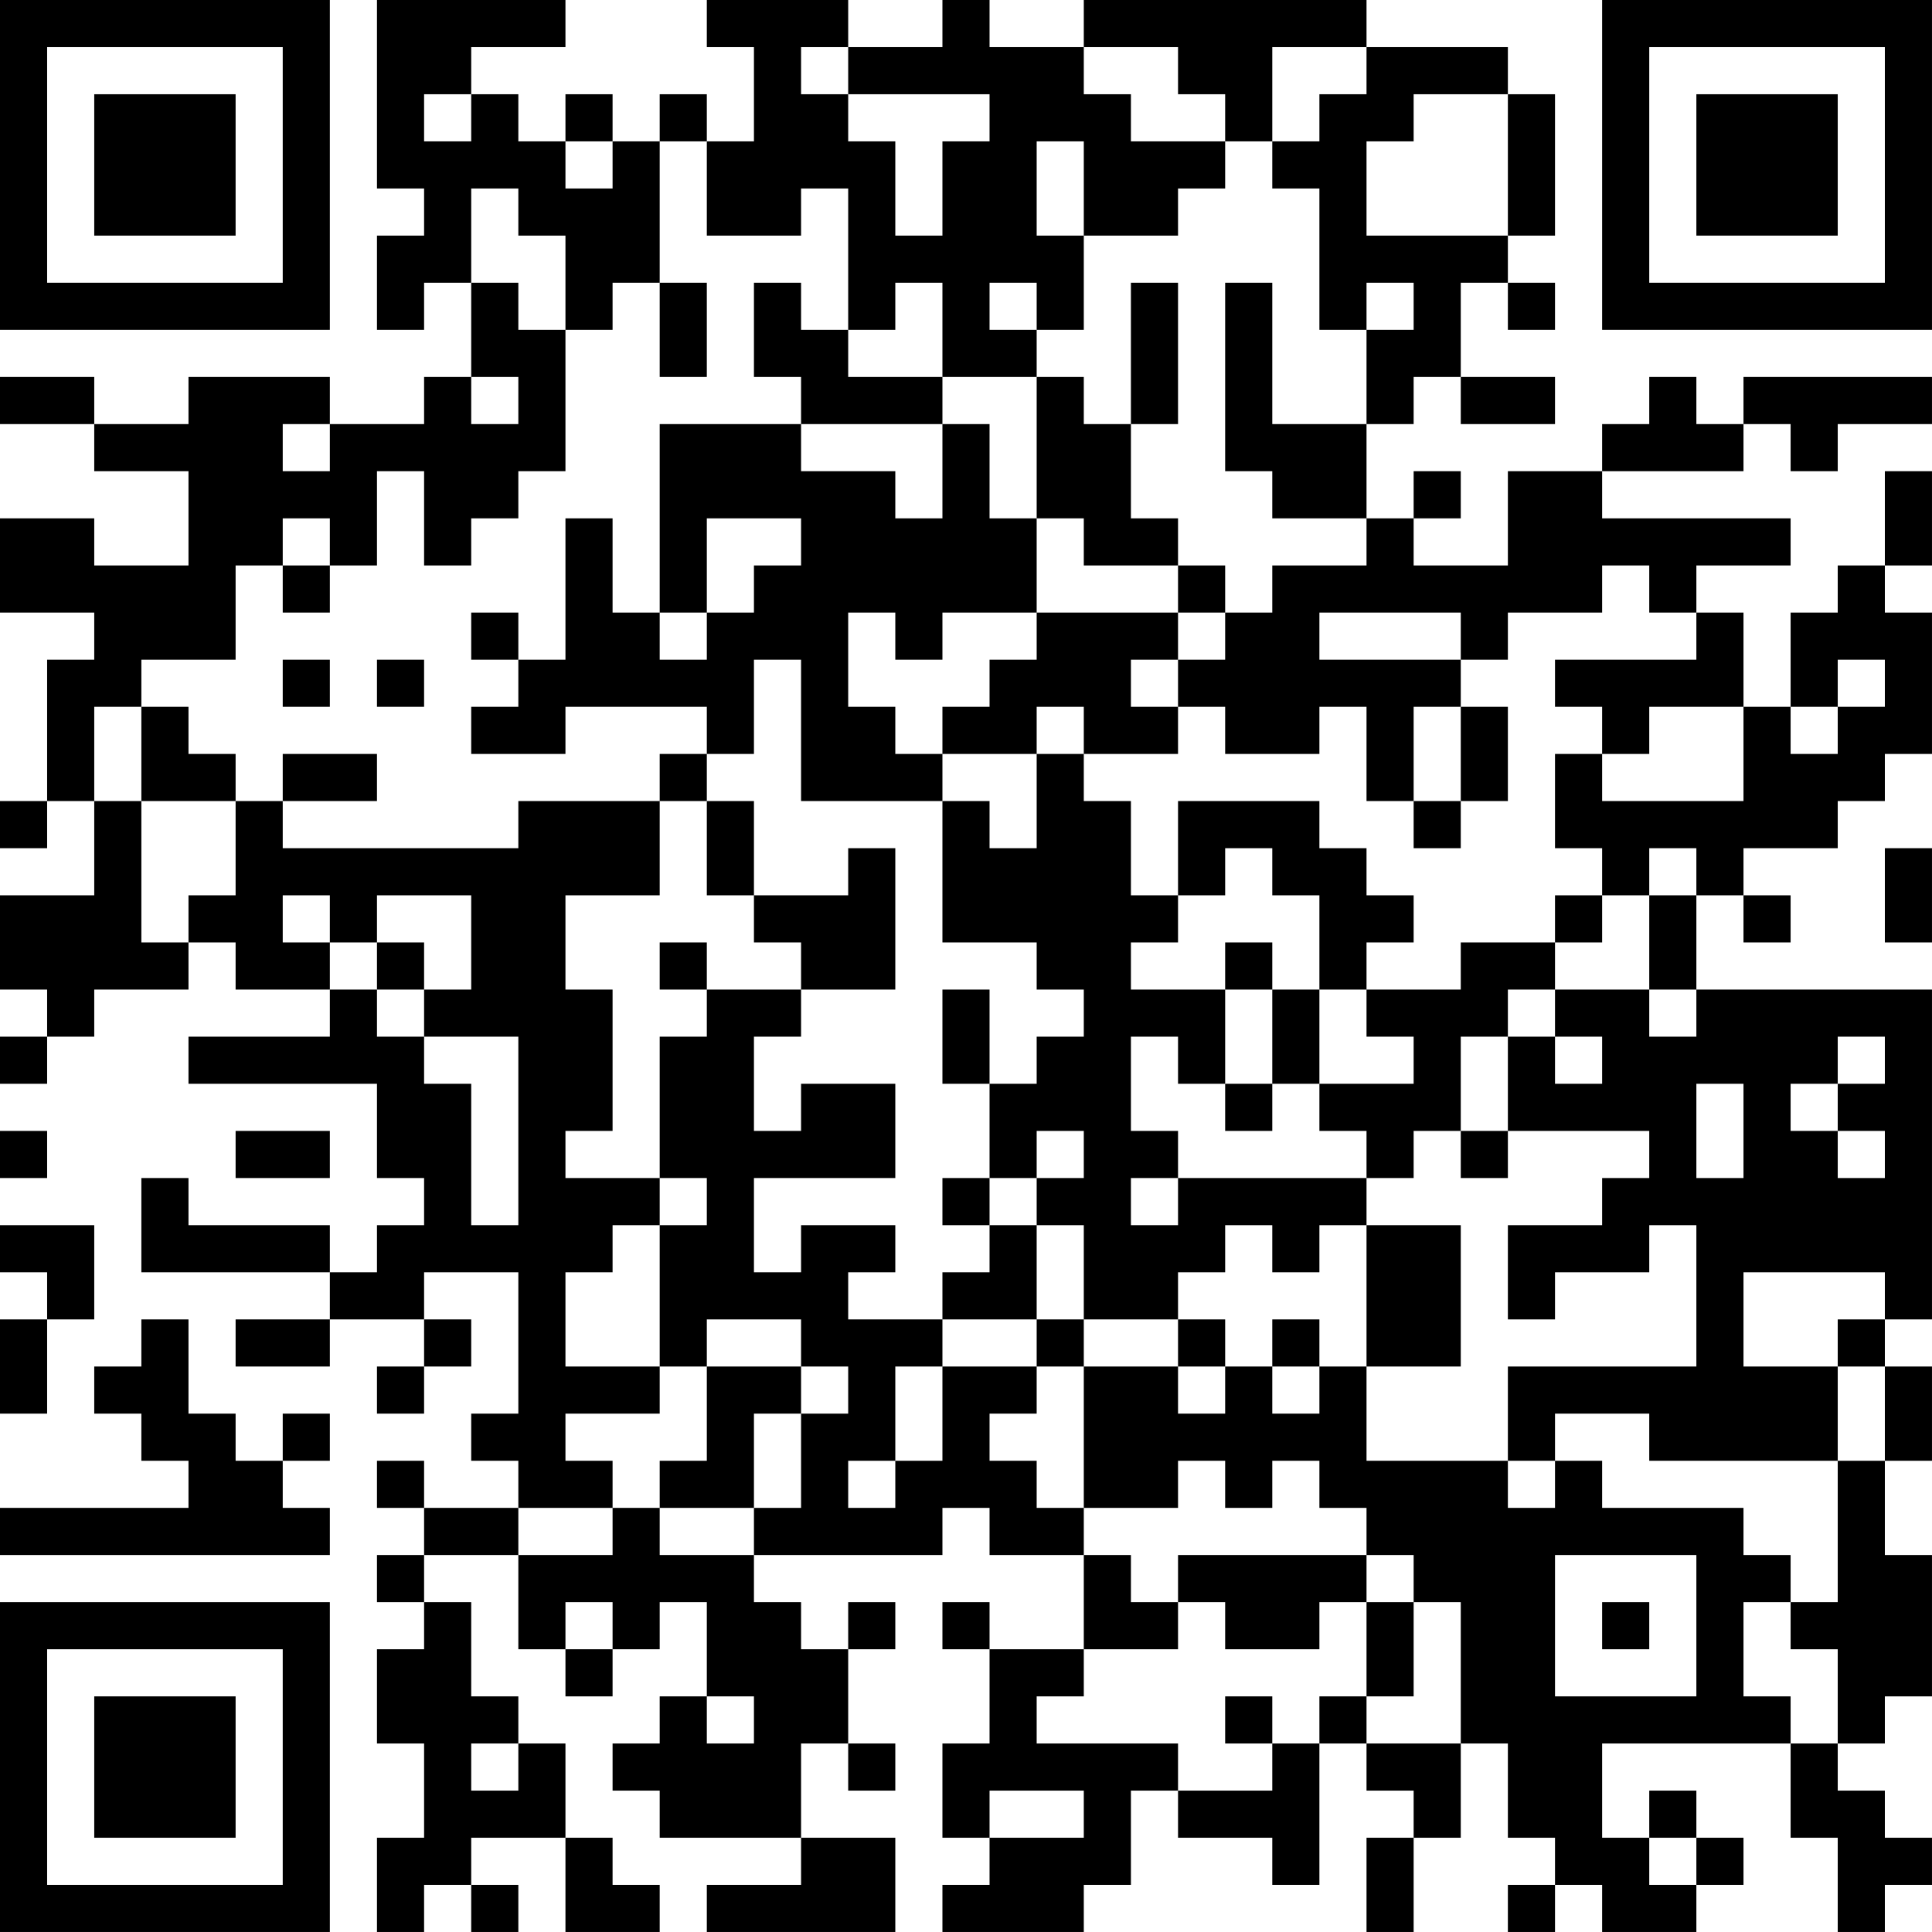 <?xml version="1.0" encoding="UTF-8"?>
<svg xmlns="http://www.w3.org/2000/svg" version="1.1" width="300" height="300" viewBox="0 0 300 300"><rect x="0" y="0" width="300" height="300" fill="#ffffff"/><g transform="scale(7.317)"><g transform="translate(0,0)"><path fill-rule="evenodd" d="M8 0L8 4L9 4L9 5L8 5L8 7L9 7L9 6L10 6L10 8L9 8L9 9L7 9L7 8L4 8L4 9L2 9L2 8L0 8L0 9L2 9L2 10L4 10L4 12L2 12L2 11L0 11L0 13L2 13L2 14L1 14L1 17L0 17L0 18L1 18L1 17L2 17L2 19L0 19L0 21L1 21L1 22L0 22L0 23L1 23L1 22L2 22L2 21L4 21L4 20L5 20L5 21L7 21L7 22L4 22L4 23L8 23L8 25L9 25L9 26L8 26L8 27L7 27L7 26L4 26L4 25L3 25L3 27L7 27L7 28L5 28L5 29L7 29L7 28L9 28L9 29L8 29L8 30L9 30L9 29L10 29L10 28L9 28L9 27L11 27L11 30L10 30L10 31L11 31L11 32L9 32L9 31L8 31L8 32L9 32L9 33L8 33L8 34L9 34L9 35L8 35L8 37L9 37L9 39L8 39L8 41L9 41L9 40L10 40L10 41L11 41L11 40L10 40L10 39L12 39L12 41L14 41L14 40L13 40L13 39L12 39L12 37L11 37L11 36L10 36L10 34L9 34L9 33L11 33L11 35L12 35L12 36L13 36L13 35L14 35L14 34L15 34L15 36L14 36L14 37L13 37L13 38L14 38L14 39L17 39L17 40L15 40L15 41L19 41L19 39L17 39L17 37L18 37L18 38L19 38L19 37L18 37L18 35L19 35L19 34L18 34L18 35L17 35L17 34L16 34L16 33L20 33L20 32L21 32L21 33L23 33L23 35L21 35L21 34L20 34L20 35L21 35L21 37L20 37L20 39L21 39L21 40L20 40L20 41L23 41L23 40L24 40L24 38L25 38L25 39L27 39L27 40L28 40L28 37L29 37L29 38L30 38L30 39L29 39L29 41L30 41L30 39L31 39L31 37L32 37L32 39L33 39L33 40L32 40L32 41L33 41L33 40L34 40L34 41L36 41L36 40L37 40L37 39L36 39L36 38L35 38L35 39L34 39L34 37L38 37L38 39L39 39L39 41L40 41L40 40L41 40L41 39L40 39L40 38L39 38L39 37L40 37L40 36L41 36L41 33L40 33L40 31L41 31L41 29L40 29L40 28L41 28L41 21L36 21L36 19L37 19L37 20L38 20L38 19L37 19L37 18L39 18L39 17L40 17L40 16L41 16L41 13L40 13L40 12L41 12L41 10L40 10L40 12L39 12L39 13L38 13L38 15L37 15L37 13L36 13L36 12L38 12L38 11L34 11L34 10L37 10L37 9L38 9L38 10L39 10L39 9L41 9L41 8L37 8L37 9L36 9L36 8L35 8L35 9L34 9L34 10L32 10L32 12L30 12L30 11L31 11L31 10L30 10L30 11L29 11L29 9L30 9L30 8L31 8L31 9L33 9L33 8L31 8L31 6L32 6L32 7L33 7L33 6L32 6L32 5L33 5L33 2L32 2L32 1L29 1L29 0L23 0L23 1L21 1L21 0L20 0L20 1L18 1L18 0L15 0L15 1L16 1L16 3L15 3L15 2L14 2L14 3L13 3L13 2L12 2L12 3L11 3L11 2L10 2L10 1L12 1L12 0ZM17 1L17 2L18 2L18 3L19 3L19 5L20 5L20 3L21 3L21 2L18 2L18 1ZM23 1L23 2L24 2L24 3L26 3L26 4L25 4L25 5L23 5L23 3L22 3L22 5L23 5L23 7L22 7L22 6L21 6L21 7L22 7L22 8L20 8L20 6L19 6L19 7L18 7L18 4L17 4L17 5L15 5L15 3L14 3L14 6L13 6L13 7L12 7L12 5L11 5L11 4L10 4L10 6L11 6L11 7L12 7L12 10L11 10L11 11L10 11L10 12L9 12L9 10L8 10L8 12L7 12L7 11L6 11L6 12L5 12L5 14L3 14L3 15L2 15L2 17L3 17L3 20L4 20L4 19L5 19L5 17L6 17L6 18L11 18L11 17L14 17L14 19L12 19L12 21L13 21L13 24L12 24L12 25L14 25L14 26L13 26L13 27L12 27L12 29L14 29L14 30L12 30L12 31L13 31L13 32L11 32L11 33L13 33L13 32L14 32L14 33L16 33L16 32L17 32L17 30L18 30L18 29L17 29L17 28L15 28L15 29L14 29L14 26L15 26L15 25L14 25L14 22L15 22L15 21L17 21L17 22L16 22L16 24L17 24L17 23L19 23L19 25L16 25L16 27L17 27L17 26L19 26L19 27L18 27L18 28L20 28L20 29L19 29L19 31L18 31L18 32L19 32L19 31L20 31L20 29L22 29L22 30L21 30L21 31L22 31L22 32L23 32L23 33L24 33L24 34L25 34L25 35L23 35L23 36L22 36L22 37L25 37L25 38L27 38L27 37L28 37L28 36L29 36L29 37L31 37L31 34L30 34L30 33L29 33L29 32L28 32L28 31L27 31L27 32L26 32L26 31L25 31L25 32L23 32L23 29L25 29L25 30L26 30L26 29L27 29L27 30L28 30L28 29L29 29L29 31L32 31L32 32L33 32L33 31L34 31L34 32L37 32L37 33L38 33L38 34L37 34L37 36L38 36L38 37L39 37L39 35L38 35L38 34L39 34L39 31L40 31L40 29L39 29L39 28L40 28L40 27L37 27L37 29L39 29L39 31L35 31L35 30L33 30L33 31L32 31L32 29L36 29L36 26L35 26L35 27L33 27L33 28L32 28L32 26L34 26L34 25L35 25L35 24L32 24L32 22L33 22L33 23L34 23L34 22L33 22L33 21L35 21L35 22L36 22L36 21L35 21L35 19L36 19L36 18L35 18L35 19L34 19L34 18L33 18L33 16L34 16L34 17L37 17L37 15L35 15L35 16L34 16L34 15L33 15L33 14L36 14L36 13L35 13L35 12L34 12L34 13L32 13L32 14L31 14L31 13L28 13L28 14L31 14L31 15L30 15L30 17L29 17L29 15L28 15L28 16L26 16L26 15L25 15L25 14L26 14L26 13L27 13L27 12L29 12L29 11L27 11L27 10L26 10L26 6L27 6L27 9L29 9L29 7L30 7L30 6L29 6L29 7L28 7L28 4L27 4L27 3L28 3L28 2L29 2L29 1L27 1L27 3L26 3L26 2L25 2L25 1ZM9 2L9 3L10 3L10 2ZM30 2L30 3L29 3L29 5L32 5L32 2ZM12 3L12 4L13 4L13 3ZM14 6L14 8L15 8L15 6ZM16 6L16 8L17 8L17 9L14 9L14 13L13 13L13 11L12 11L12 14L11 14L11 13L10 13L10 14L11 14L11 15L10 15L10 16L12 16L12 15L15 15L15 16L14 16L14 17L15 17L15 19L16 19L16 20L17 20L17 21L19 21L19 18L18 18L18 19L16 19L16 17L15 17L15 16L16 16L16 14L17 14L17 17L20 17L20 20L22 20L22 21L23 21L23 22L22 22L22 23L21 23L21 21L20 21L20 23L21 23L21 25L20 25L20 26L21 26L21 27L20 27L20 28L22 28L22 29L23 29L23 28L25 28L25 29L26 29L26 28L25 28L25 27L26 27L26 26L27 26L27 27L28 27L28 26L29 26L29 29L31 29L31 26L29 26L29 25L30 25L30 24L31 24L31 25L32 25L32 24L31 24L31 22L32 22L32 21L33 21L33 20L34 20L34 19L33 19L33 20L31 20L31 21L29 21L29 20L30 20L30 19L29 19L29 18L28 18L28 17L25 17L25 19L24 19L24 17L23 17L23 16L25 16L25 15L24 15L24 14L25 14L25 13L26 13L26 12L25 12L25 11L24 11L24 9L25 9L25 6L24 6L24 9L23 9L23 8L22 8L22 11L21 11L21 9L20 9L20 8L18 8L18 7L17 7L17 6ZM10 8L10 9L11 9L11 8ZM6 9L6 10L7 10L7 9ZM17 9L17 10L19 10L19 11L20 11L20 9ZM15 11L15 13L14 13L14 14L15 14L15 13L16 13L16 12L17 12L17 11ZM22 11L22 13L20 13L20 14L19 14L19 13L18 13L18 15L19 15L19 16L20 16L20 17L21 17L21 18L22 18L22 16L23 16L23 15L22 15L22 16L20 16L20 15L21 15L21 14L22 14L22 13L25 13L25 12L23 12L23 11ZM6 12L6 13L7 13L7 12ZM6 14L6 15L7 15L7 14ZM8 14L8 15L9 15L9 14ZM39 14L39 15L38 15L38 16L39 16L39 15L40 15L40 14ZM3 15L3 17L5 17L5 16L4 16L4 15ZM31 15L31 17L30 17L30 18L31 18L31 17L32 17L32 15ZM6 16L6 17L8 17L8 16ZM26 18L26 19L25 19L25 20L24 20L24 21L26 21L26 23L25 23L25 22L24 22L24 24L25 24L25 25L24 25L24 26L25 26L25 25L29 25L29 24L28 24L28 23L30 23L30 22L29 22L29 21L28 21L28 19L27 19L27 18ZM40 18L40 20L41 20L41 18ZM6 19L6 20L7 20L7 21L8 21L8 22L9 22L9 23L10 23L10 26L11 26L11 22L9 22L9 21L10 21L10 19L8 19L8 20L7 20L7 19ZM8 20L8 21L9 21L9 20ZM14 20L14 21L15 21L15 20ZM26 20L26 21L27 21L27 23L26 23L26 24L27 24L27 23L28 23L28 21L27 21L27 20ZM39 22L39 23L38 23L38 24L39 24L39 25L40 25L40 24L39 24L39 23L40 23L40 22ZM36 23L36 25L37 25L37 23ZM0 24L0 25L1 25L1 24ZM5 24L5 25L7 25L7 24ZM22 24L22 25L21 25L21 26L22 26L22 28L23 28L23 26L22 26L22 25L23 25L23 24ZM0 26L0 27L1 27L1 28L0 28L0 30L1 30L1 28L2 28L2 26ZM3 28L3 29L2 29L2 30L3 30L3 31L4 31L4 32L0 32L0 33L7 33L7 32L6 32L6 31L7 31L7 30L6 30L6 31L5 31L5 30L4 30L4 28ZM27 28L27 29L28 29L28 28ZM15 29L15 31L14 31L14 32L16 32L16 30L17 30L17 29ZM25 33L25 34L26 34L26 35L28 35L28 34L29 34L29 36L30 36L30 34L29 34L29 33ZM33 33L33 36L36 36L36 33ZM12 34L12 35L13 35L13 34ZM34 34L34 35L35 35L35 34ZM15 36L15 37L16 37L16 36ZM26 36L26 37L27 37L27 36ZM10 37L10 38L11 38L11 37ZM21 38L21 39L23 39L23 38ZM35 39L35 40L36 40L36 39ZM0 0L0 7L7 7L7 0ZM1 1L1 6L6 6L6 1ZM2 2L2 5L5 5L5 2ZM34 0L34 7L41 7L41 0ZM35 1L35 6L40 6L40 1ZM36 2L36 5L39 5L39 2ZM0 34L0 41L7 41L7 34ZM1 35L1 40L6 40L6 35ZM2 36L2 39L5 39L5 36Z" fill="#000000"/></g></g></svg>
